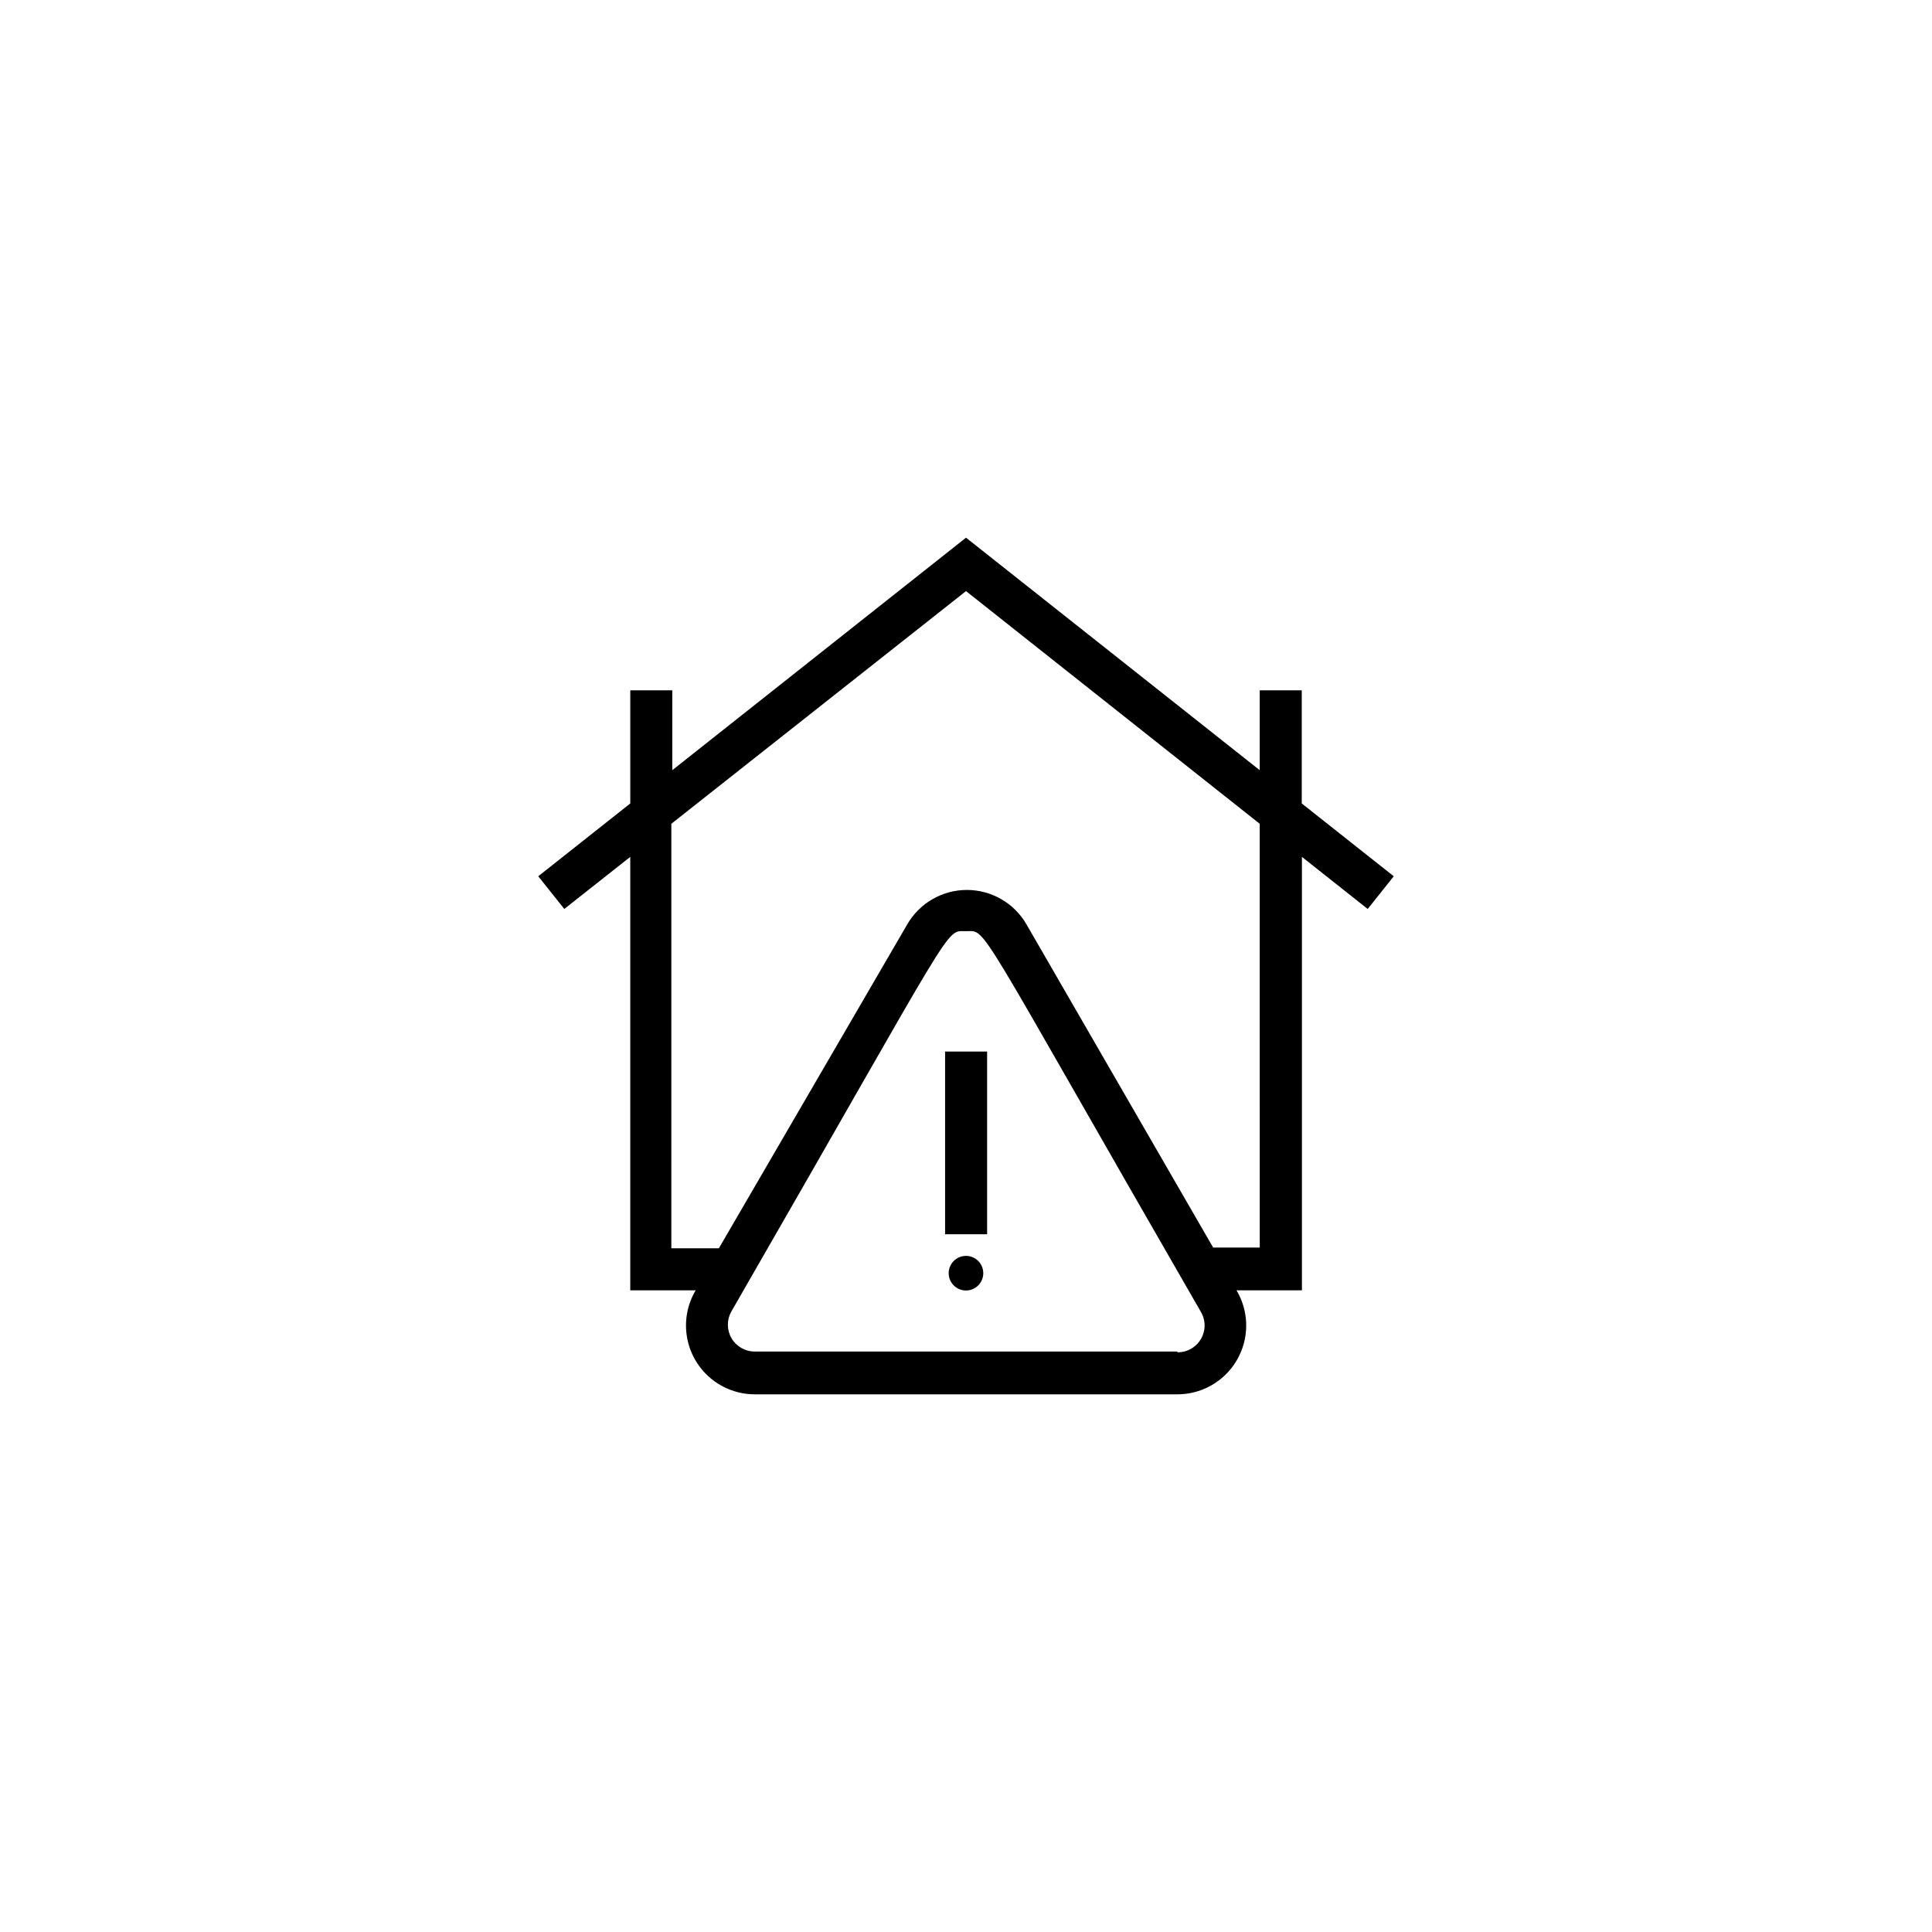 <?xml version="1.0" encoding="UTF-8"?>
<!-- Uploaded to: ICON Repo, www.svgrepo.com, Generator: ICON Repo Mixer Tools -->
<svg fill="#000000" width="800px" height="800px" version="1.1" viewBox="144 144 512 512" xmlns="http://www.w3.org/2000/svg">
 <g>
  <path d="m513.36 376.22-24.383-19.297v-29.977h-11.137v21.16l-77.836-61.617-77.84 61.617v-21.16h-11.133v29.977l-24.387 19.297 6.902 8.664 17.48-13.805v114.87h17.332v0.004c-2.203 3.707-3.023 8.074-2.309 12.332 0.711 4.254 2.906 8.117 6.199 10.906 3.293 2.785 7.465 4.316 11.777 4.32h112c4.312-0.004 8.484-1.535 11.777-4.32 3.293-2.789 5.488-6.652 6.199-10.906 0.715-4.258-0.105-8.625-2.309-12.332h17.332v-114.87l17.43 13.805zm-57.332 125.95h-112.05c-2.531-0.008-4.867-1.359-6.133-3.547-1.266-2.191-1.27-4.891-0.016-7.086 60.457-104.95 56.426-100.76 62.172-100.76 5.742 0 1.461-4.586 62.172 100.76h-0.004c1.363 2.207 1.414 4.981 0.133 7.238-1.281 2.254-3.688 3.633-6.277 3.594zm21.816-27.559h-12.348l-49.473-85.648c-3.258-5.641-9.277-9.117-15.793-9.117-6.516 0-12.539 3.477-15.797 9.117l-49.926 85.848h-12.594l-0.004-112.5 78.094-61.664 77.836 61.664z"/>
  <path d="m394.46 422.67h11.133v48.418h-11.133z"/>
  <path d="m395.41 481.41c0 2.531 2.051 4.586 4.586 4.586 2.531 0 4.582-2.055 4.582-4.586s-2.051-4.586-4.582-4.586c-2.535 0-4.586 2.055-4.586 4.586z"/>
 </g>
</svg>
